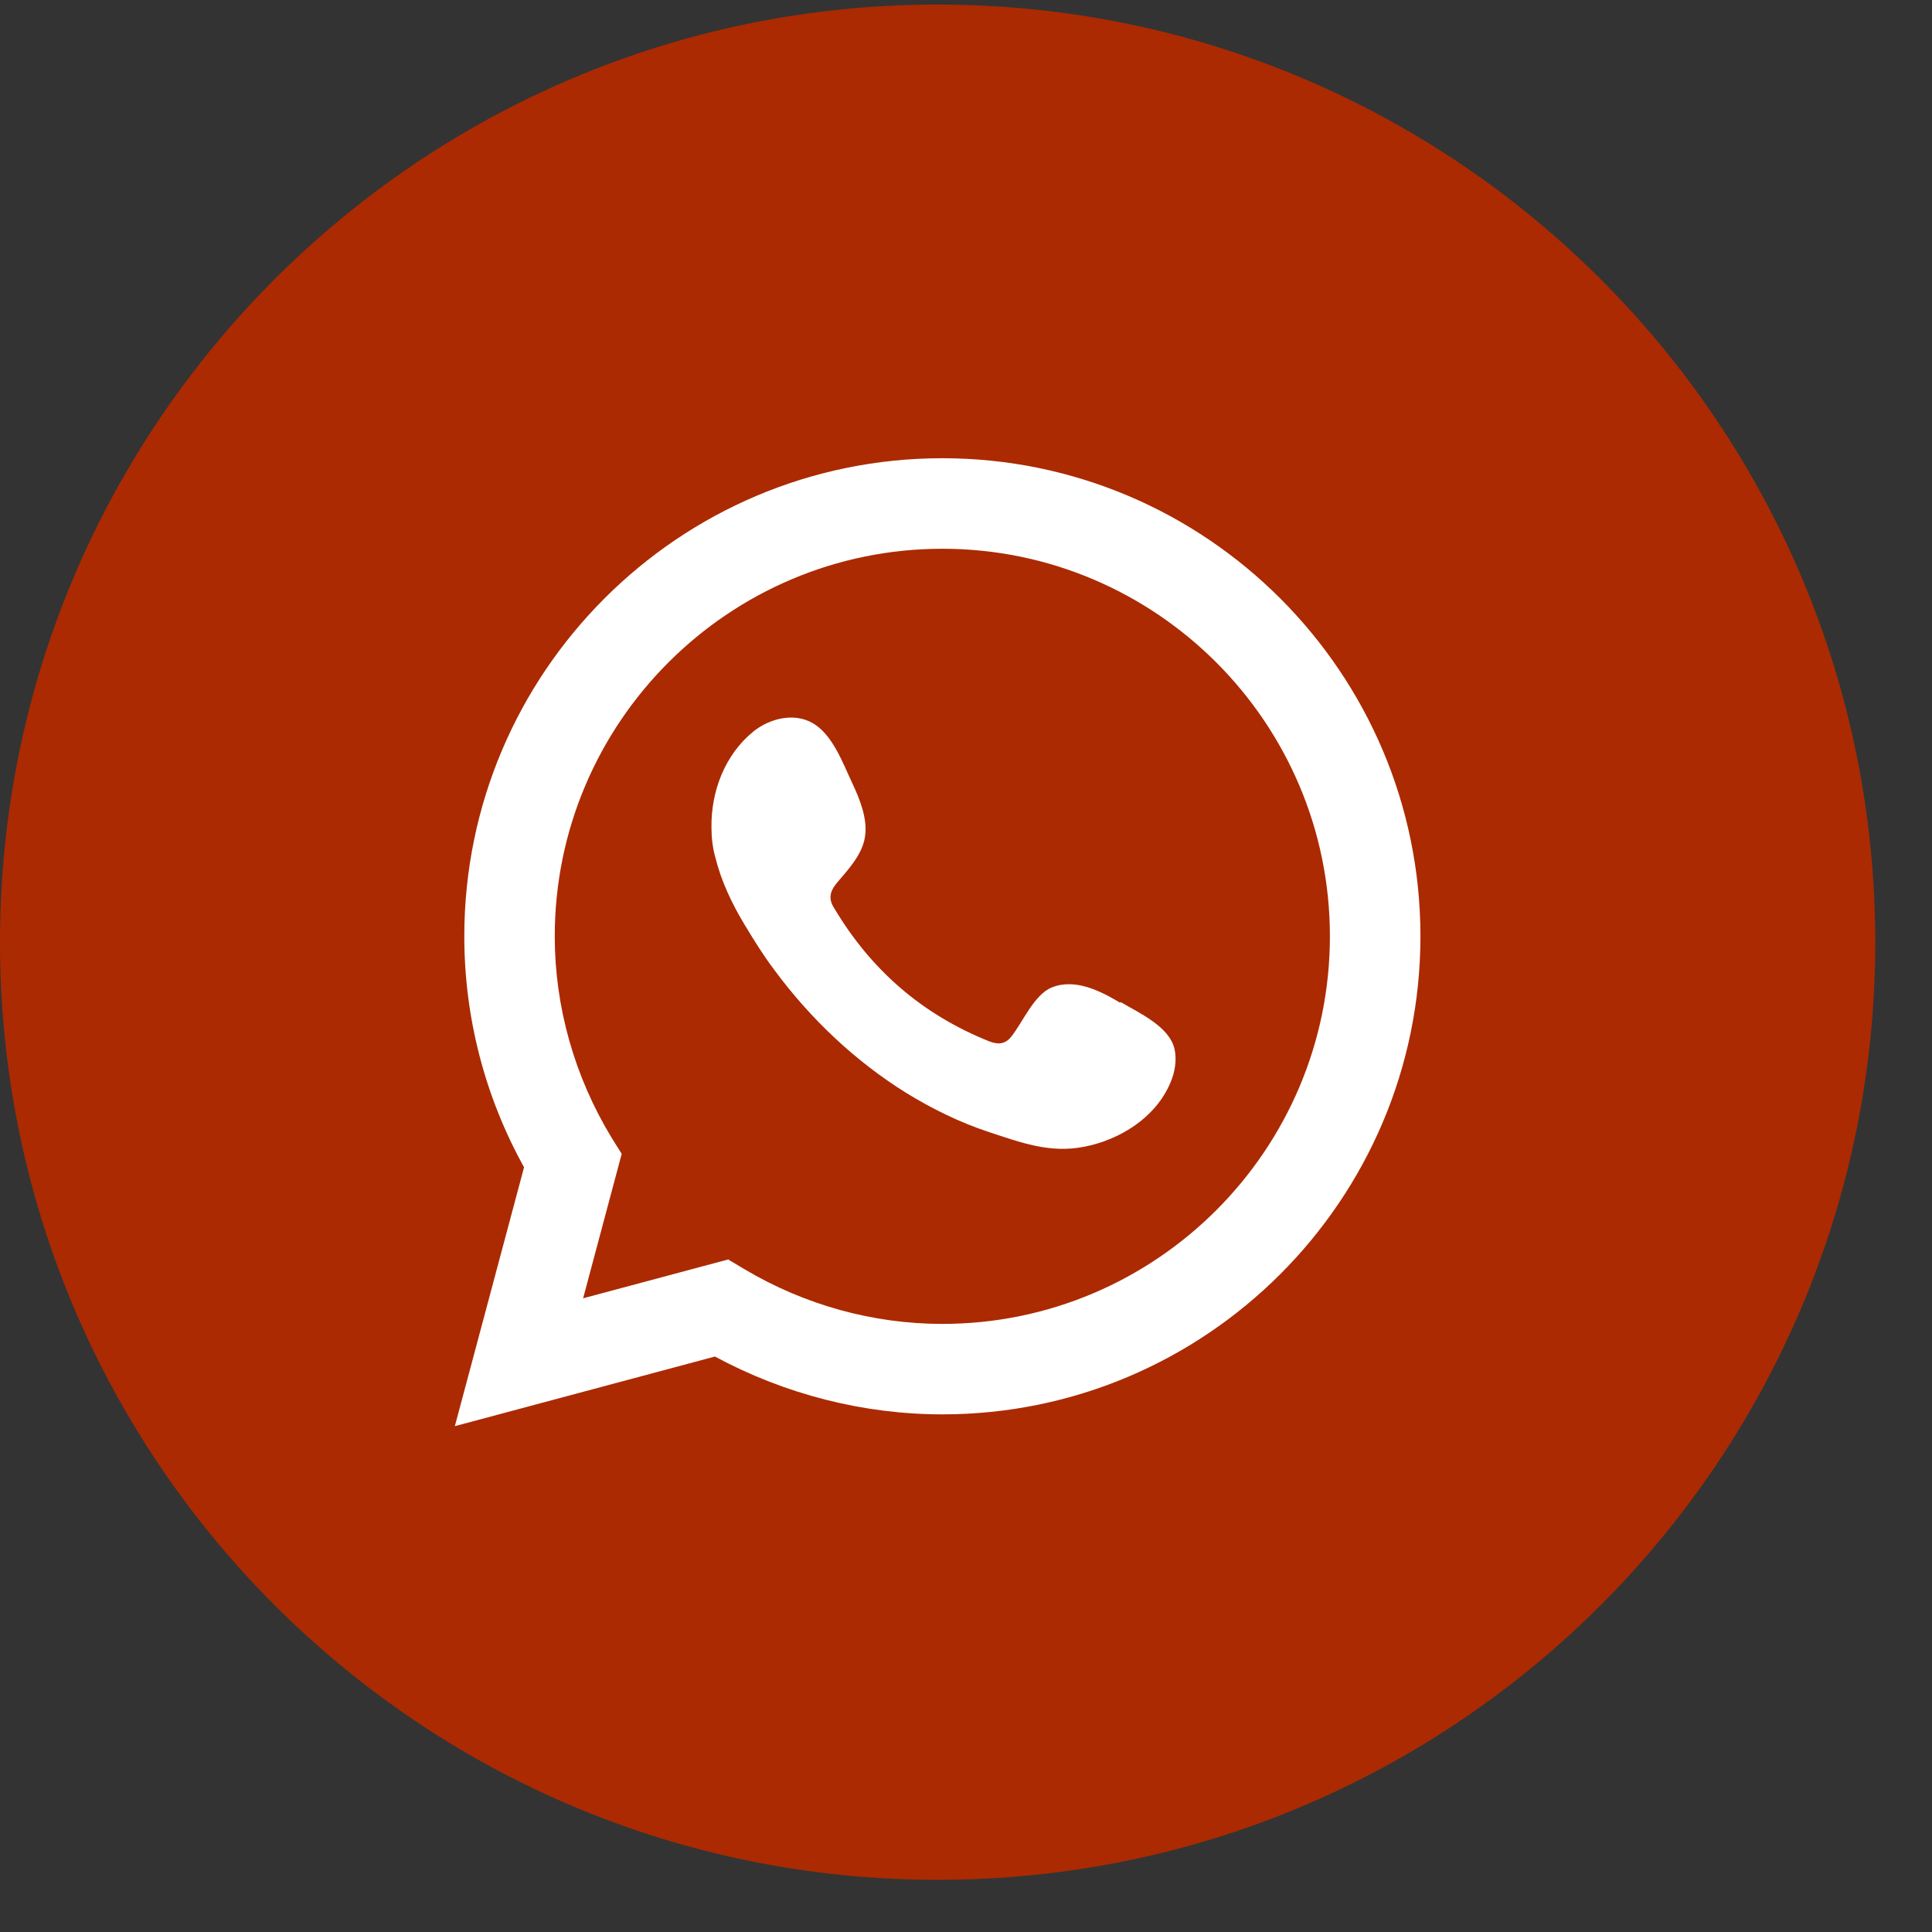 <?xml version="1.0" encoding="UTF-8"?>
<svg xmlns="http://www.w3.org/2000/svg" width="28" height="28" viewBox="0 0 28 28" fill="none">
  <rect x="0" y="0" width="28" height="28" fill="#333333" stroke="none"/>
  <path d="M13.589 27.244C21.094 27.244 27.178 21.16 27.178 13.655C27.178 6.15 21.094 0.066 13.589 0.066C6.084 0.066 0 6.15 0 13.655C0 21.16 6.084 27.244 13.589 27.244Z" fill="#AB2A02"></path>
  <path d="M6.592 20.669L7.595 16.917C7.025 15.89 6.729 14.739 6.729 13.57C6.729 9.749 9.837 6.641 13.657 6.641C17.478 6.641 20.586 9.749 20.586 13.57C20.586 17.39 17.478 20.498 13.657 20.498C12.511 20.498 11.376 20.207 10.361 19.66L6.592 20.669ZM10.549 18.251L10.789 18.394C11.661 18.913 12.653 19.187 13.657 19.187C16.754 19.187 19.274 16.666 19.274 13.57C19.274 10.473 16.754 7.953 13.657 7.953C10.561 7.953 8.04 10.473 8.04 13.57C8.04 14.59 8.325 15.6 8.861 16.484L9.01 16.723L8.451 18.816L10.561 18.251H10.549Z" fill="white"></path>
  <path fill-rule="evenodd" clip-rule="evenodd" d="M16.235 14.533C15.95 14.362 15.58 14.174 15.243 14.311C14.987 14.414 14.821 14.818 14.656 15.024C14.57 15.132 14.468 15.143 14.337 15.092C13.367 14.704 12.626 14.06 12.095 13.17C12.004 13.034 12.021 12.925 12.13 12.794C12.289 12.606 12.495 12.389 12.535 12.133C12.58 11.876 12.46 11.579 12.352 11.351C12.215 11.06 12.067 10.644 11.776 10.479C11.508 10.325 11.155 10.41 10.915 10.604C10.505 10.941 10.305 11.465 10.311 11.99C10.311 12.138 10.328 12.287 10.368 12.429C10.453 12.771 10.607 13.096 10.79 13.399C10.927 13.627 11.069 13.855 11.229 14.066C11.748 14.767 12.392 15.377 13.133 15.839C13.504 16.067 13.909 16.267 14.325 16.404C14.793 16.558 15.209 16.717 15.711 16.62C16.235 16.518 16.755 16.193 16.965 15.685C17.028 15.537 17.057 15.366 17.023 15.206C16.948 14.875 16.509 14.682 16.241 14.522L16.235 14.533Z" fill="white"></path>
</svg>
